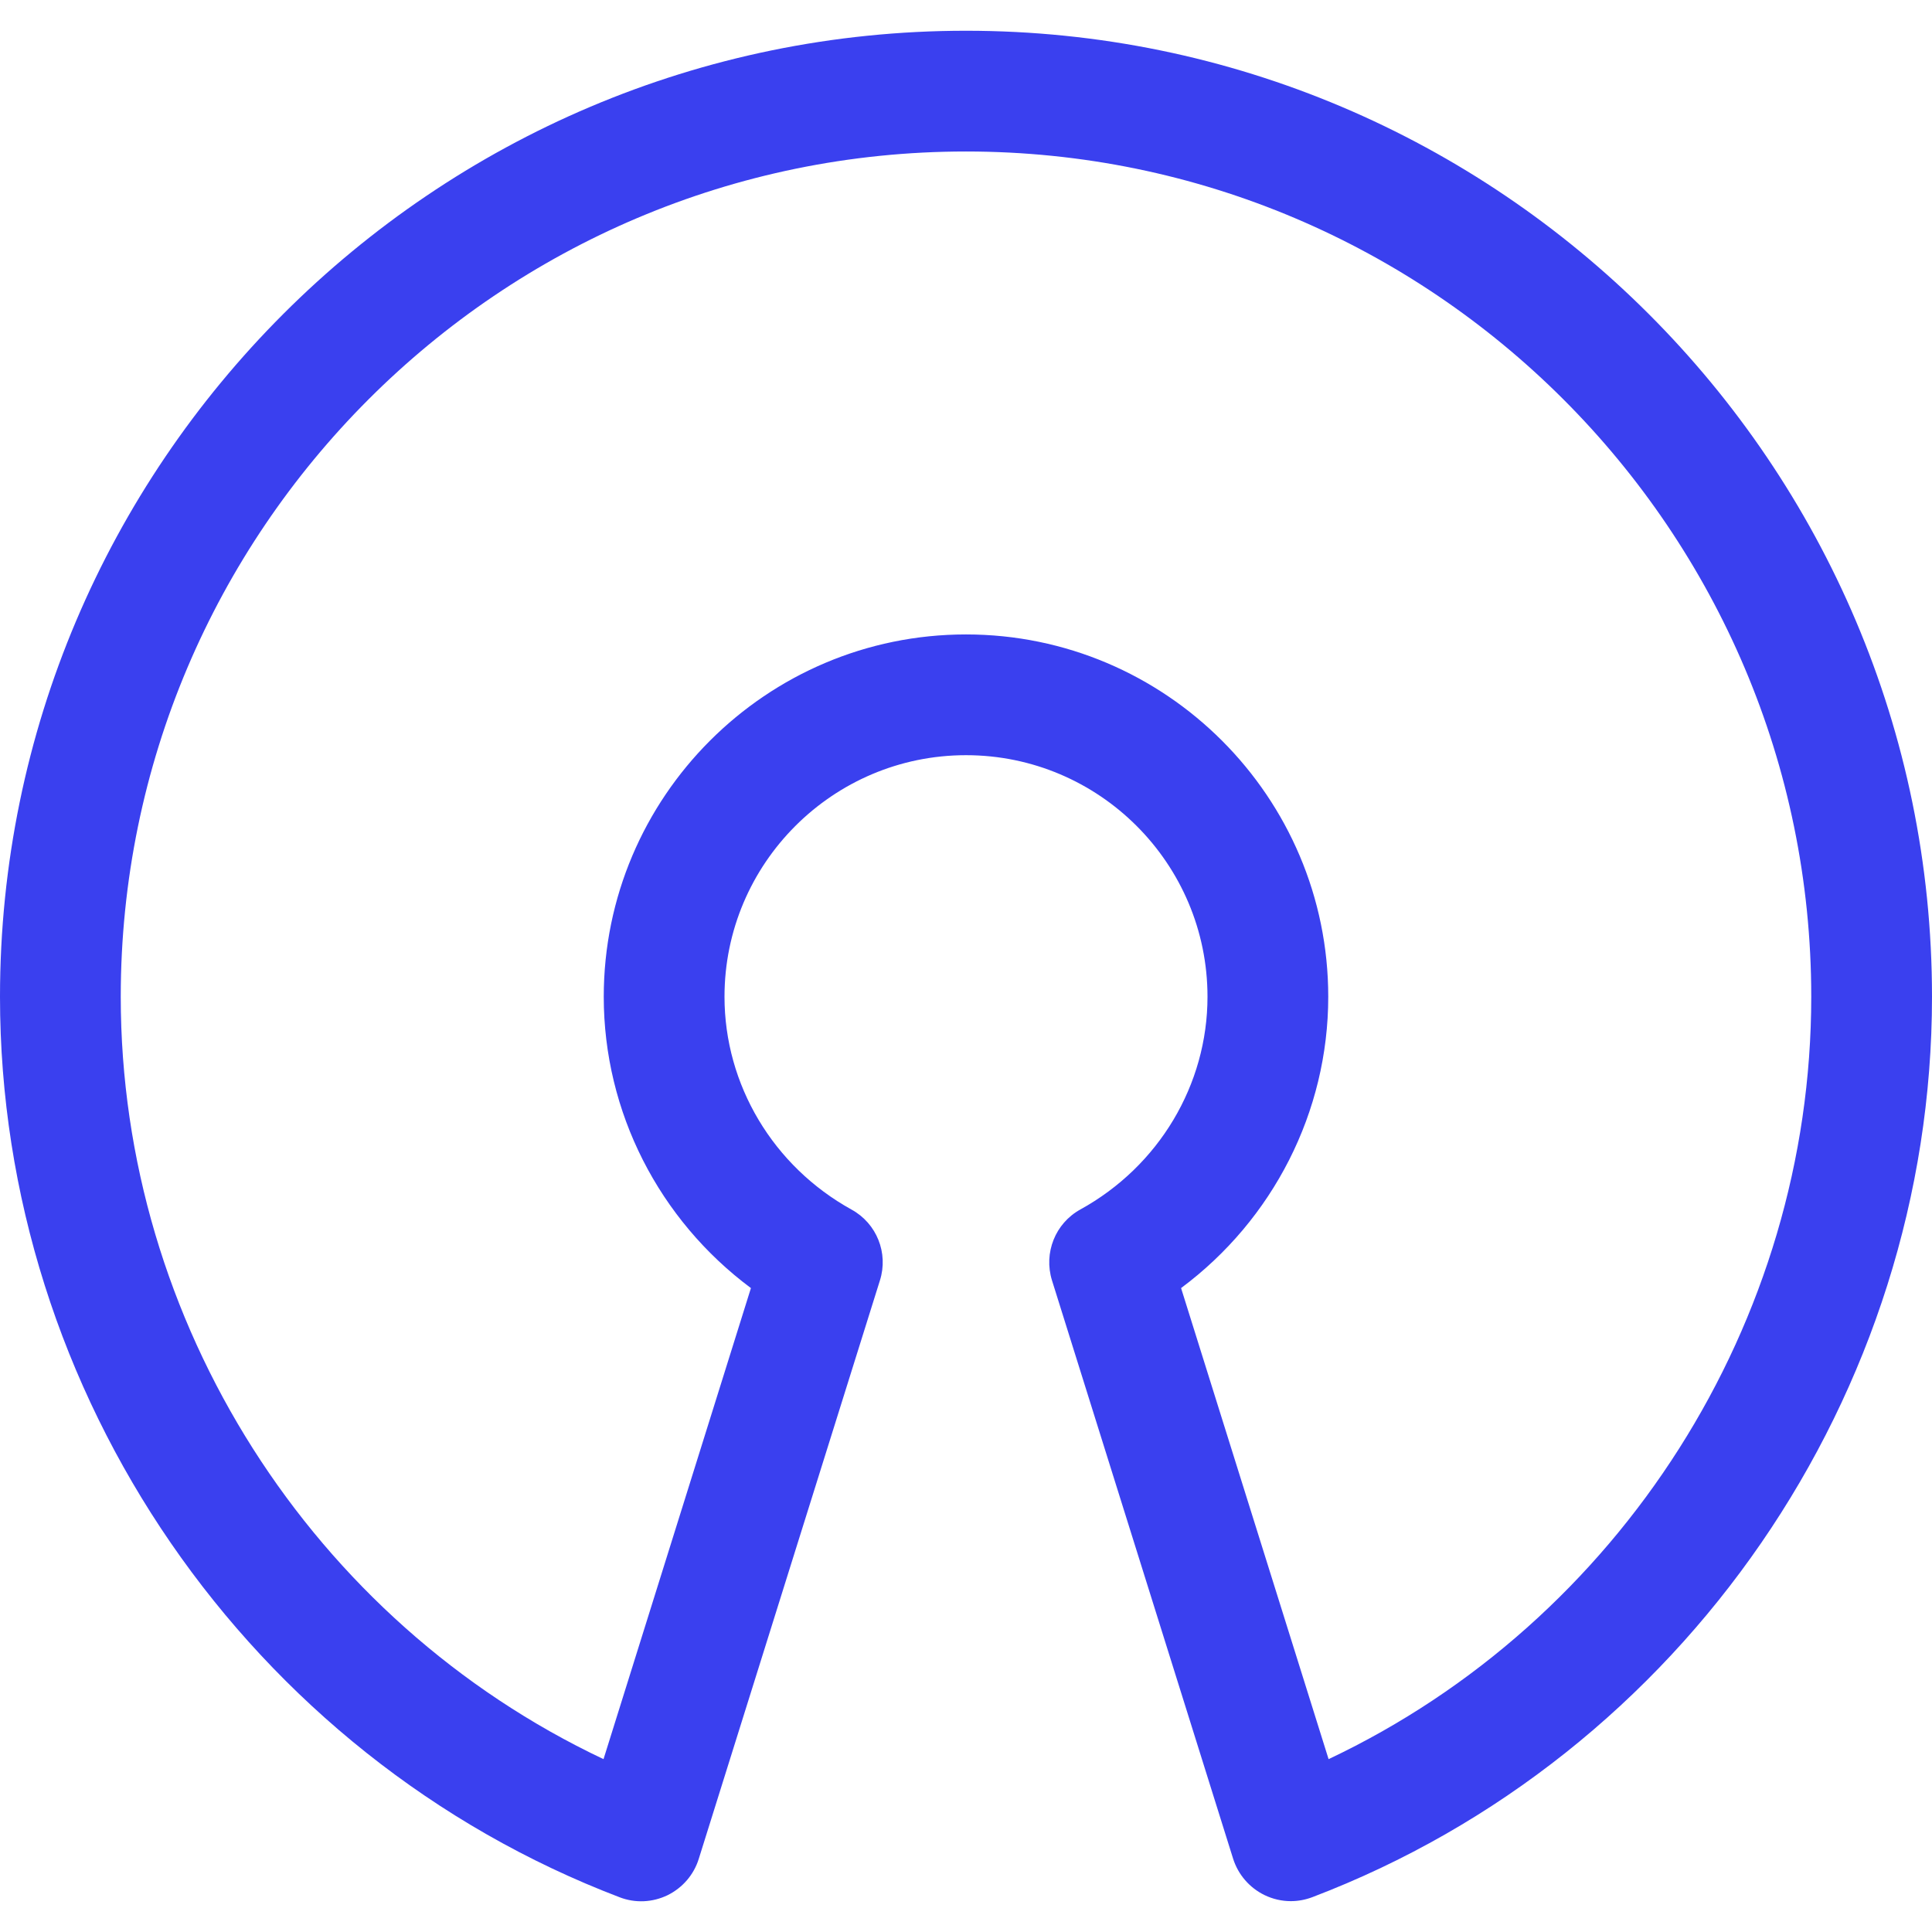 <?xml version="1.0" encoding="UTF-8"?> <svg xmlns="http://www.w3.org/2000/svg" width="34" height="34" viewBox="0 0 34 34" fill="none"><path d="M17 0.541C7.627 0.541 0 8.167 0 17.541C0 24.534 4.382 30.902 10.905 33.389C11.18 33.495 11.483 33.48 11.747 33.353C12.011 33.223 12.21 32.993 12.297 32.713L15.485 22.534C15.638 22.052 15.428 21.529 14.986 21.287C13.606 20.524 12.75 19.09 12.75 17.541C12.75 15.197 14.656 13.29 17 13.29C19.344 13.29 21.25 15.197 21.25 17.541C21.25 19.09 20.394 20.524 19.012 21.285C18.57 21.529 18.364 22.05 18.513 22.532L21.701 32.711C21.79 32.991 21.989 33.221 22.253 33.35C22.4 33.421 22.557 33.457 22.716 33.457C22.846 33.457 22.973 33.433 23.095 33.387C29.618 30.902 34 24.534 34 17.541C34 8.167 26.373 0.541 17 0.541ZM23.381 30.958L20.785 22.668C22.402 21.465 23.375 19.568 23.375 17.541C23.375 14.026 20.515 11.165 17 11.165C13.485 11.165 10.625 14.026 10.625 17.541C10.625 19.57 11.598 21.465 13.215 22.668L10.621 30.958C5.495 28.535 2.125 23.278 2.125 17.541C2.125 9.338 8.797 2.666 17 2.666C25.2 2.666 31.875 9.338 31.875 17.541C31.875 23.278 28.505 28.535 23.381 30.958Z" fill="#3A40EF"></path></svg> 
